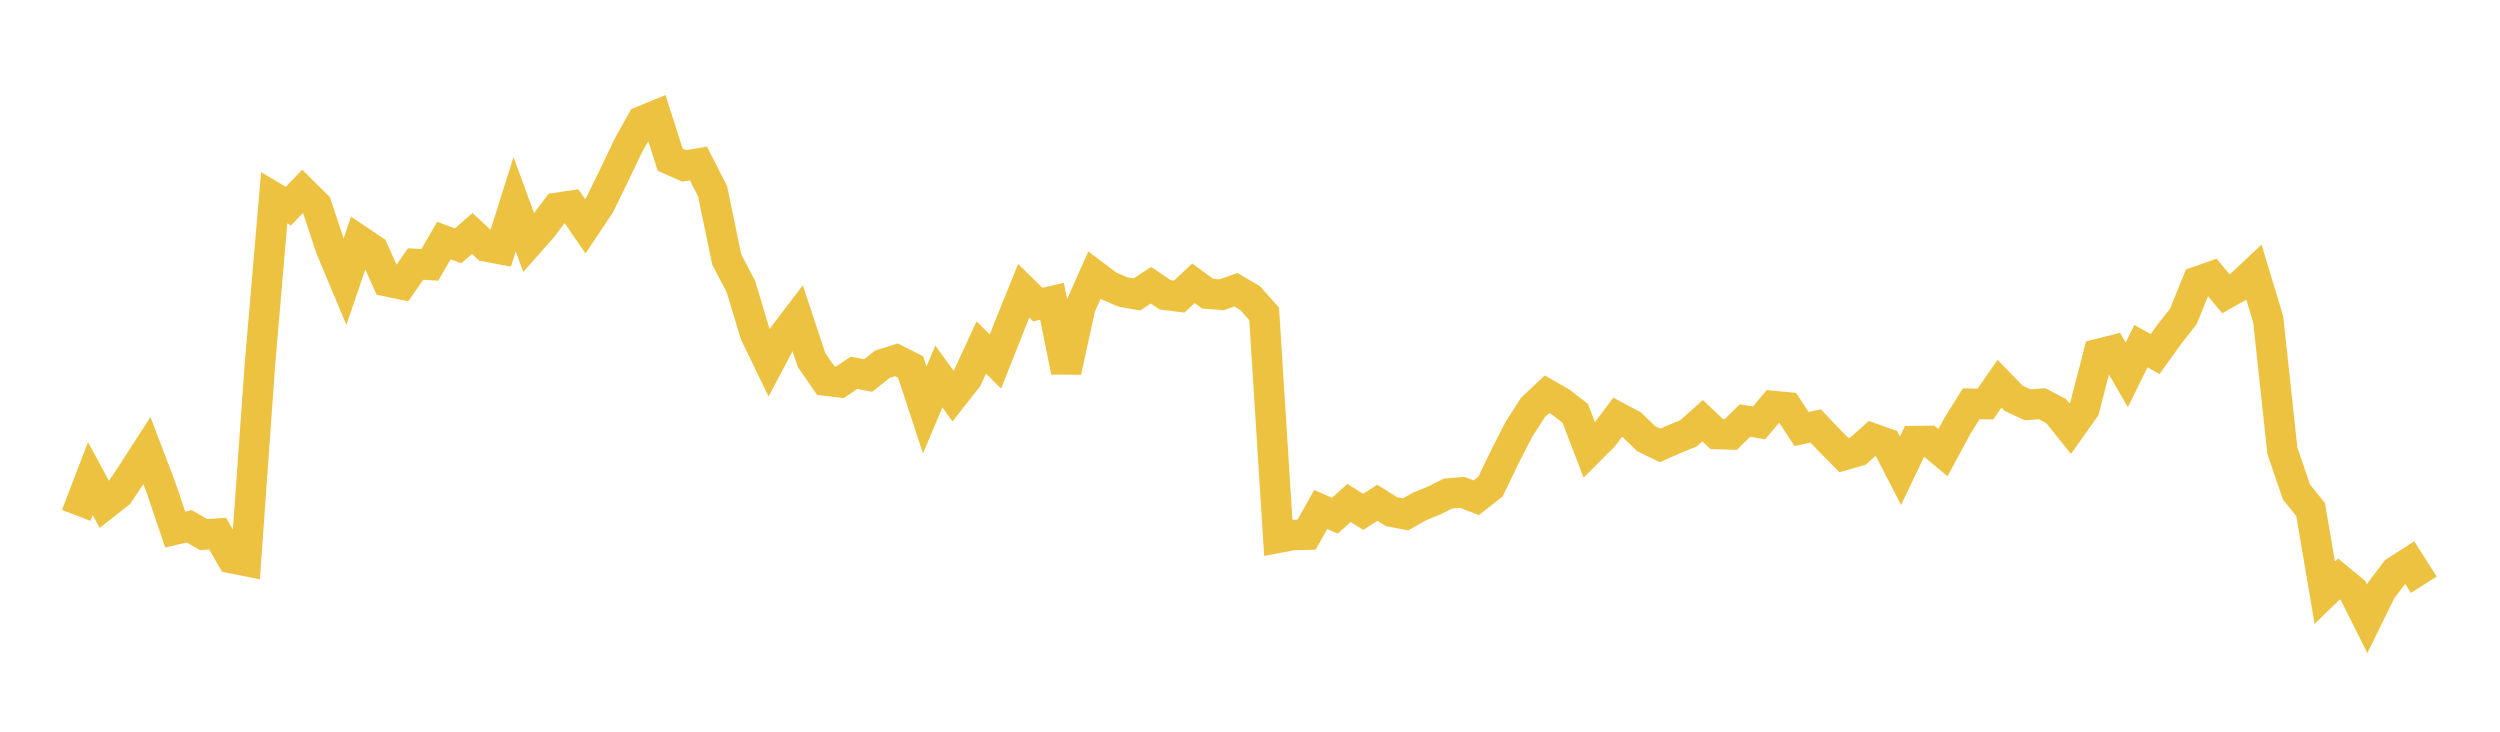 <svg width="164" height="48" xmlns="http://www.w3.org/2000/svg" xmlns:xlink="http://www.w3.org/1999/xlink"><path fill="none" stroke="rgb(237,194,64)" stroke-width="2" d="M5,33.811L5.928,31.392L6.855,33.111L7.783,32.385L8.711,31L9.639,29.559L10.566,31.994L11.494,34.739L12.422,34.527L13.349,35.068L14.277,35.005L15.205,36.617L16.133,36.803L17.06,23.798L17.988,12.968L18.916,13.524L19.843,12.558L20.771,13.478L21.699,16.283L22.627,18.498L23.554,15.772L24.482,16.399L25.41,18.457L26.337,18.651L27.265,17.319L28.193,17.377L29.12,15.781L30.048,16.128L30.976,15.317L31.904,16.169L32.831,16.344L33.759,13.401L34.687,15.923L35.614,14.872L36.542,13.634L37.47,13.497L38.398,14.846L39.325,13.459L40.253,11.567L41.181,9.622L42.108,7.951L43.036,7.571L43.964,10.472L44.892,10.882L45.819,10.724L46.747,12.551L47.675,17.03L48.602,18.794L49.53,21.879L50.458,23.799L51.386,22.045L52.313,20.826L53.241,23.618L54.169,24.97L55.096,25.078L56.024,24.454L56.952,24.635L57.88,23.897L58.807,23.605L59.735,24.074L60.663,26.897L61.59,24.695L62.518,25.983L63.446,24.801L64.373,22.796L65.301,23.715L66.229,21.371L67.157,19.076L68.084,19.982L69.012,19.761L69.94,24.374L70.867,20.135L71.795,18.05L72.723,18.749L73.651,19.149L74.578,19.315L75.506,18.71L76.434,19.339L77.361,19.455L78.289,18.582L79.217,19.266L80.145,19.334L81.072,19.005L82,19.549L82.928,20.59L83.855,35.275L84.783,35.1L85.711,35.075L86.639,33.423L87.566,33.831L88.494,32.994L89.422,33.577L90.349,32.983L91.277,33.563L92.205,33.742L93.133,33.217L94.06,32.841L94.988,32.379L95.916,32.298L96.843,32.653L97.771,31.927L98.699,30.006L99.627,28.189L100.554,26.739L101.482,25.863L102.41,26.398L103.337,27.112L104.265,29.537L105.193,28.609L106.12,27.372L107.048,27.863L107.976,28.768L108.904,29.219L109.831,28.811L110.759,28.428L111.687,27.6L112.614,28.471L113.542,28.501L114.47,27.59L115.398,27.737L116.325,26.634L117.253,26.725L118.181,28.141L119.108,27.946L120.036,28.917L120.964,29.854L121.892,29.588L122.819,28.757L123.747,29.084L124.675,30.878L125.602,28.937L126.53,28.921L127.458,29.692L128.386,27.976L129.313,26.487L130.241,26.505L131.169,25.173L132.096,26.129L133.024,26.558L133.952,26.481L134.88,26.964L135.807,28.119L136.735,26.808L137.663,23.221L138.59,22.987L139.518,24.592L140.446,22.706L141.373,23.228L142.301,21.939L143.229,20.754L144.157,18.469L145.084,18.143L146.012,19.27L146.94,18.747L147.867,17.877L148.795,20.952L149.723,29.567L150.651,32.281L151.578,33.427L152.506,38.884L153.434,37.98L154.361,38.746L155.289,40.594L156.217,38.709L157.145,37.488L158.072,36.894L159,38.358"></path></svg>